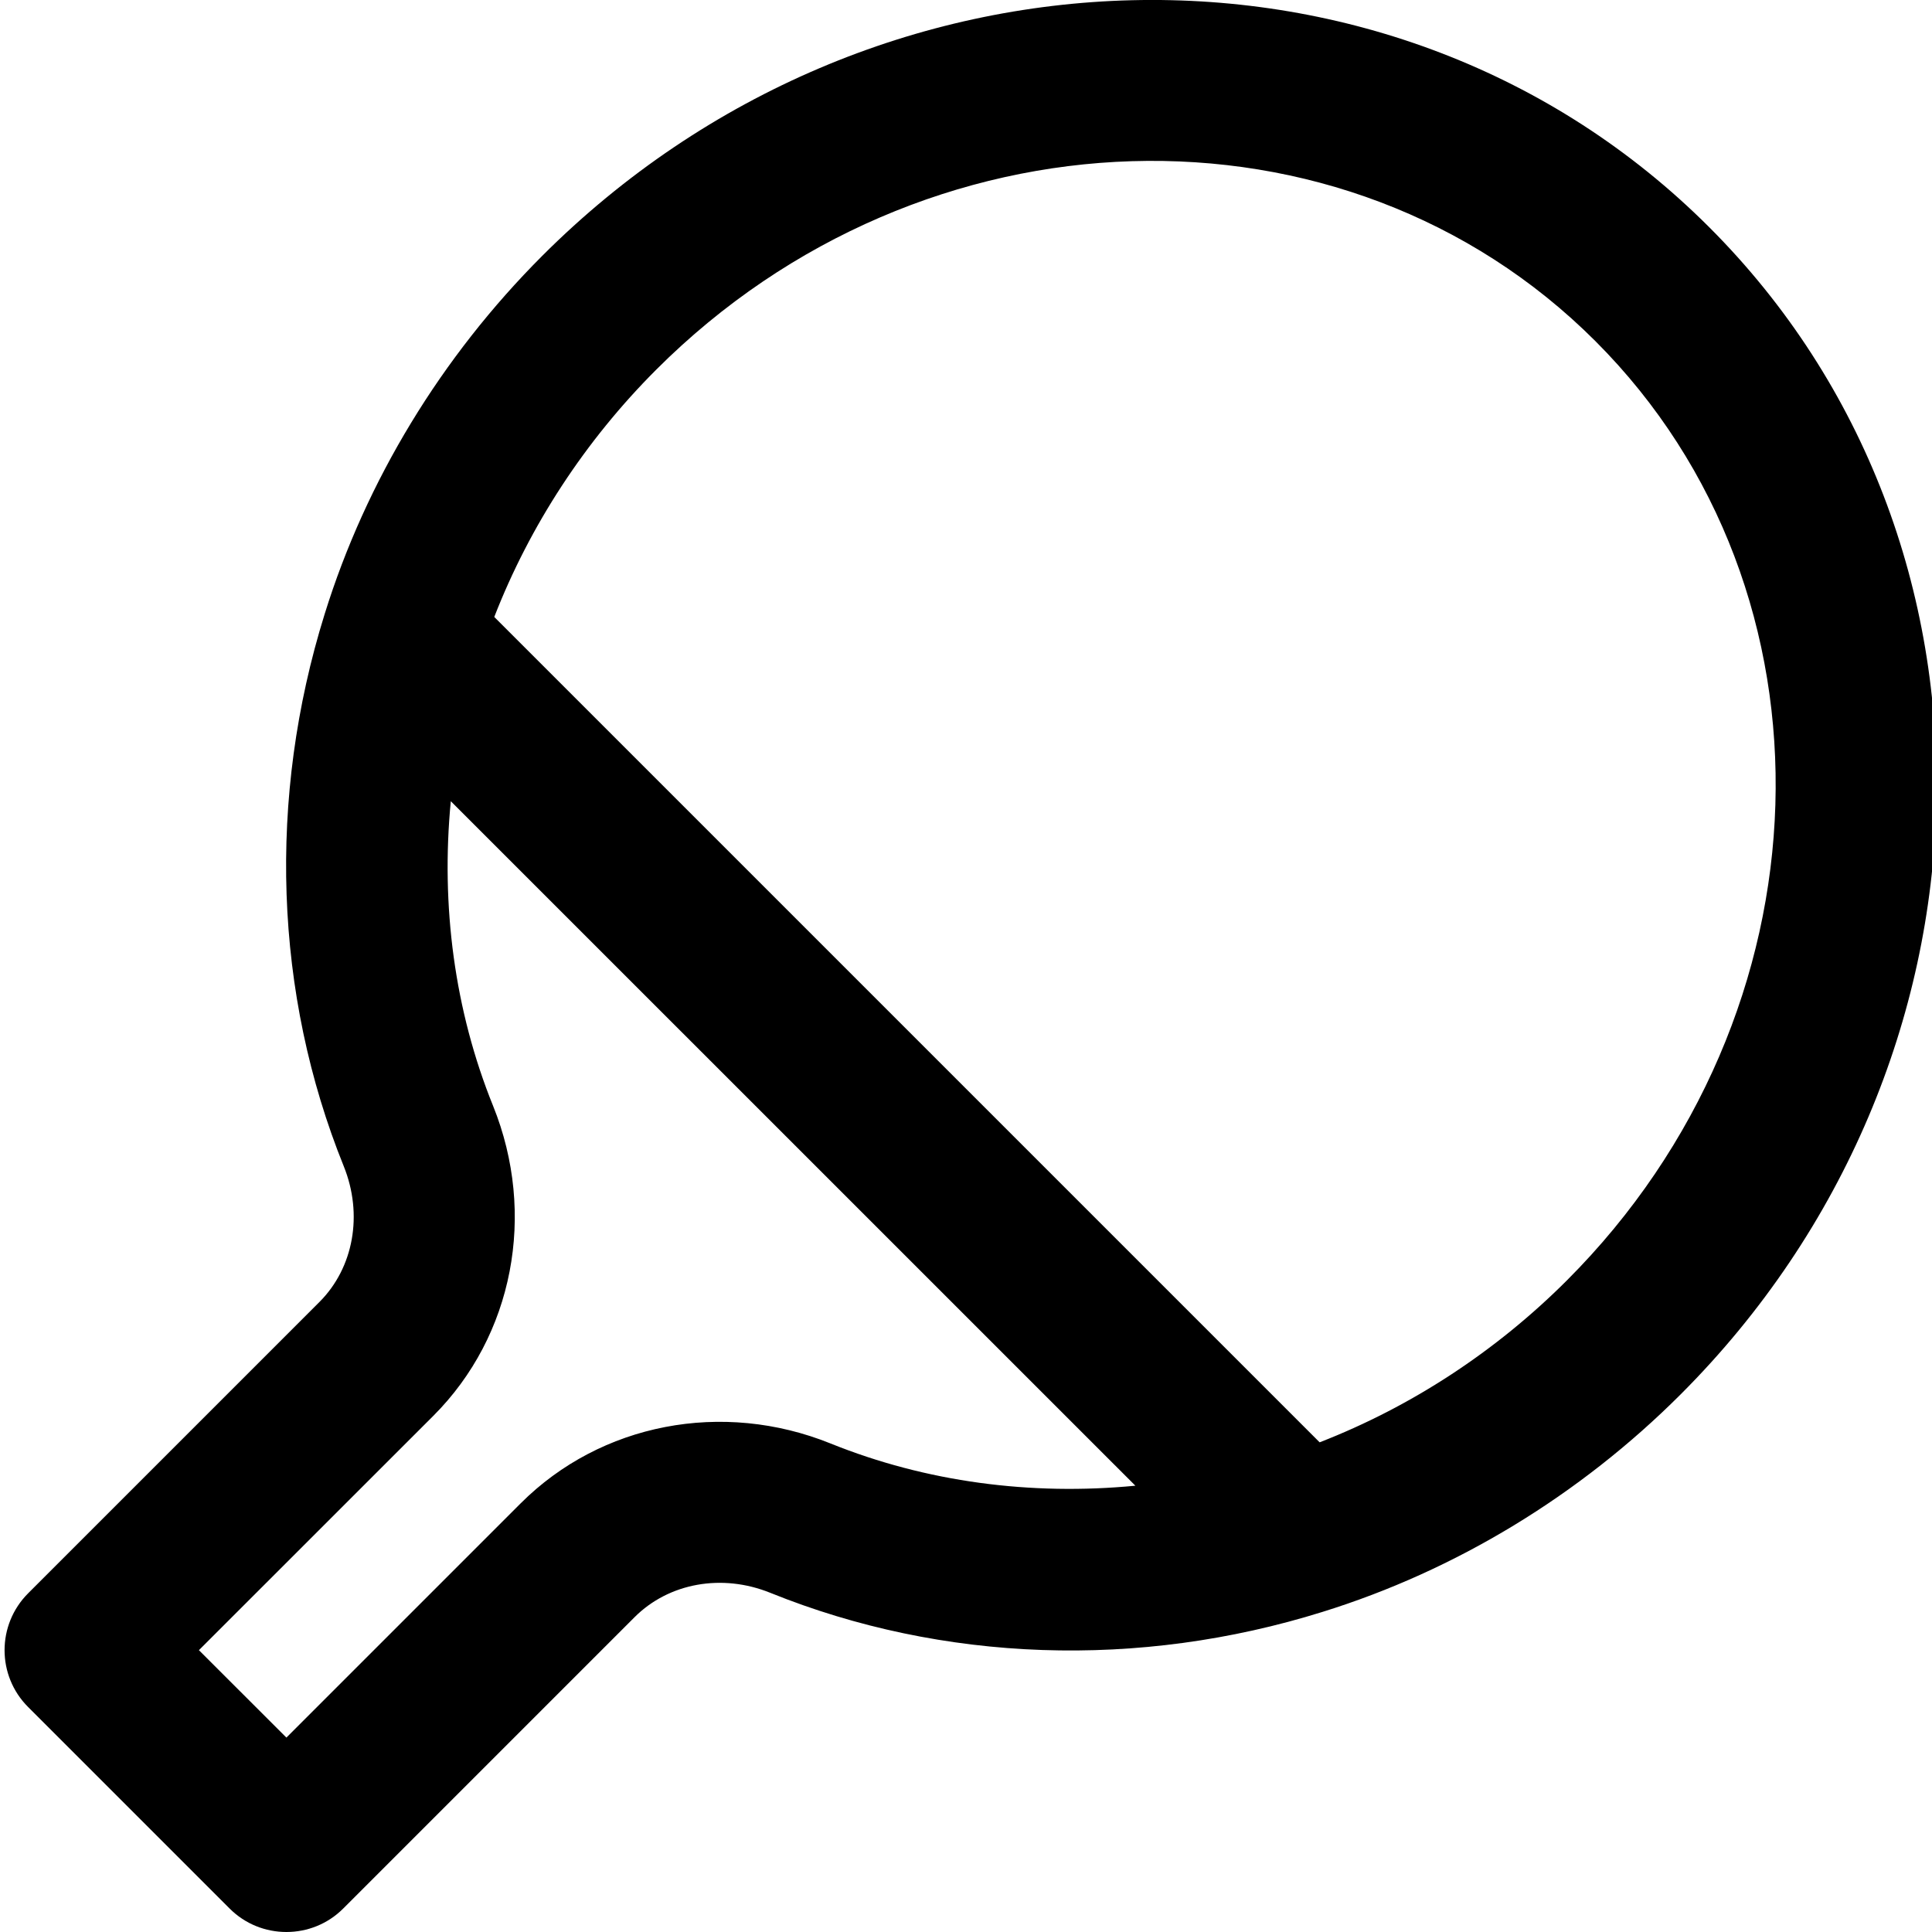 <svg width="24" height="24" viewBox="0 0 24 24" fill="none" xmlns="http://www.w3.org/2000/svg">
<g clip-path="url(#clip0_20_1174)">
<path d="M2.851 23.707C3.046 23.903 3.302 24 3.558 24C3.814 24 4.07 23.903 4.265 23.707L7.883 20.089C8.309 19.663 8.97 19.544 9.57 19.787C11.711 20.652 14.147 20.736 16.427 20.024C18.086 19.509 19.625 18.574 20.878 17.321C24.973 13.226 25.133 6.722 21.233 2.823C17.335 -1.076 10.831 -0.917 6.736 3.178C5.482 4.433 4.547 5.972 4.033 7.628C3.321 9.911 3.405 12.346 4.27 14.487C4.512 15.086 4.394 15.748 3.968 16.174L0.35 19.792C-0.041 20.183 -0.041 20.816 0.35 21.206L2.851 23.707ZM8.151 4.593C11.466 1.277 16.701 1.119 19.819 4.238C22.938 7.357 22.779 12.591 19.464 15.906C18.582 16.788 17.53 17.475 16.393 17.917L6.14 7.664C6.582 6.528 7.269 5.475 8.151 4.593ZM5.383 17.588C6.377 16.594 6.668 15.083 6.125 13.737C5.646 12.553 5.475 11.252 5.6 9.953L14.104 18.456C12.804 18.581 11.504 18.41 10.319 17.932C8.975 17.389 7.463 17.681 6.469 18.674L3.558 21.585L2.471 20.499L5.383 17.588Z" fill="black"/>
</g>
<defs>
<clipPath id="clip0_20_1174">
<rect width="24" height="24" fill="white"/>
</clipPath>
</defs>
</svg>
